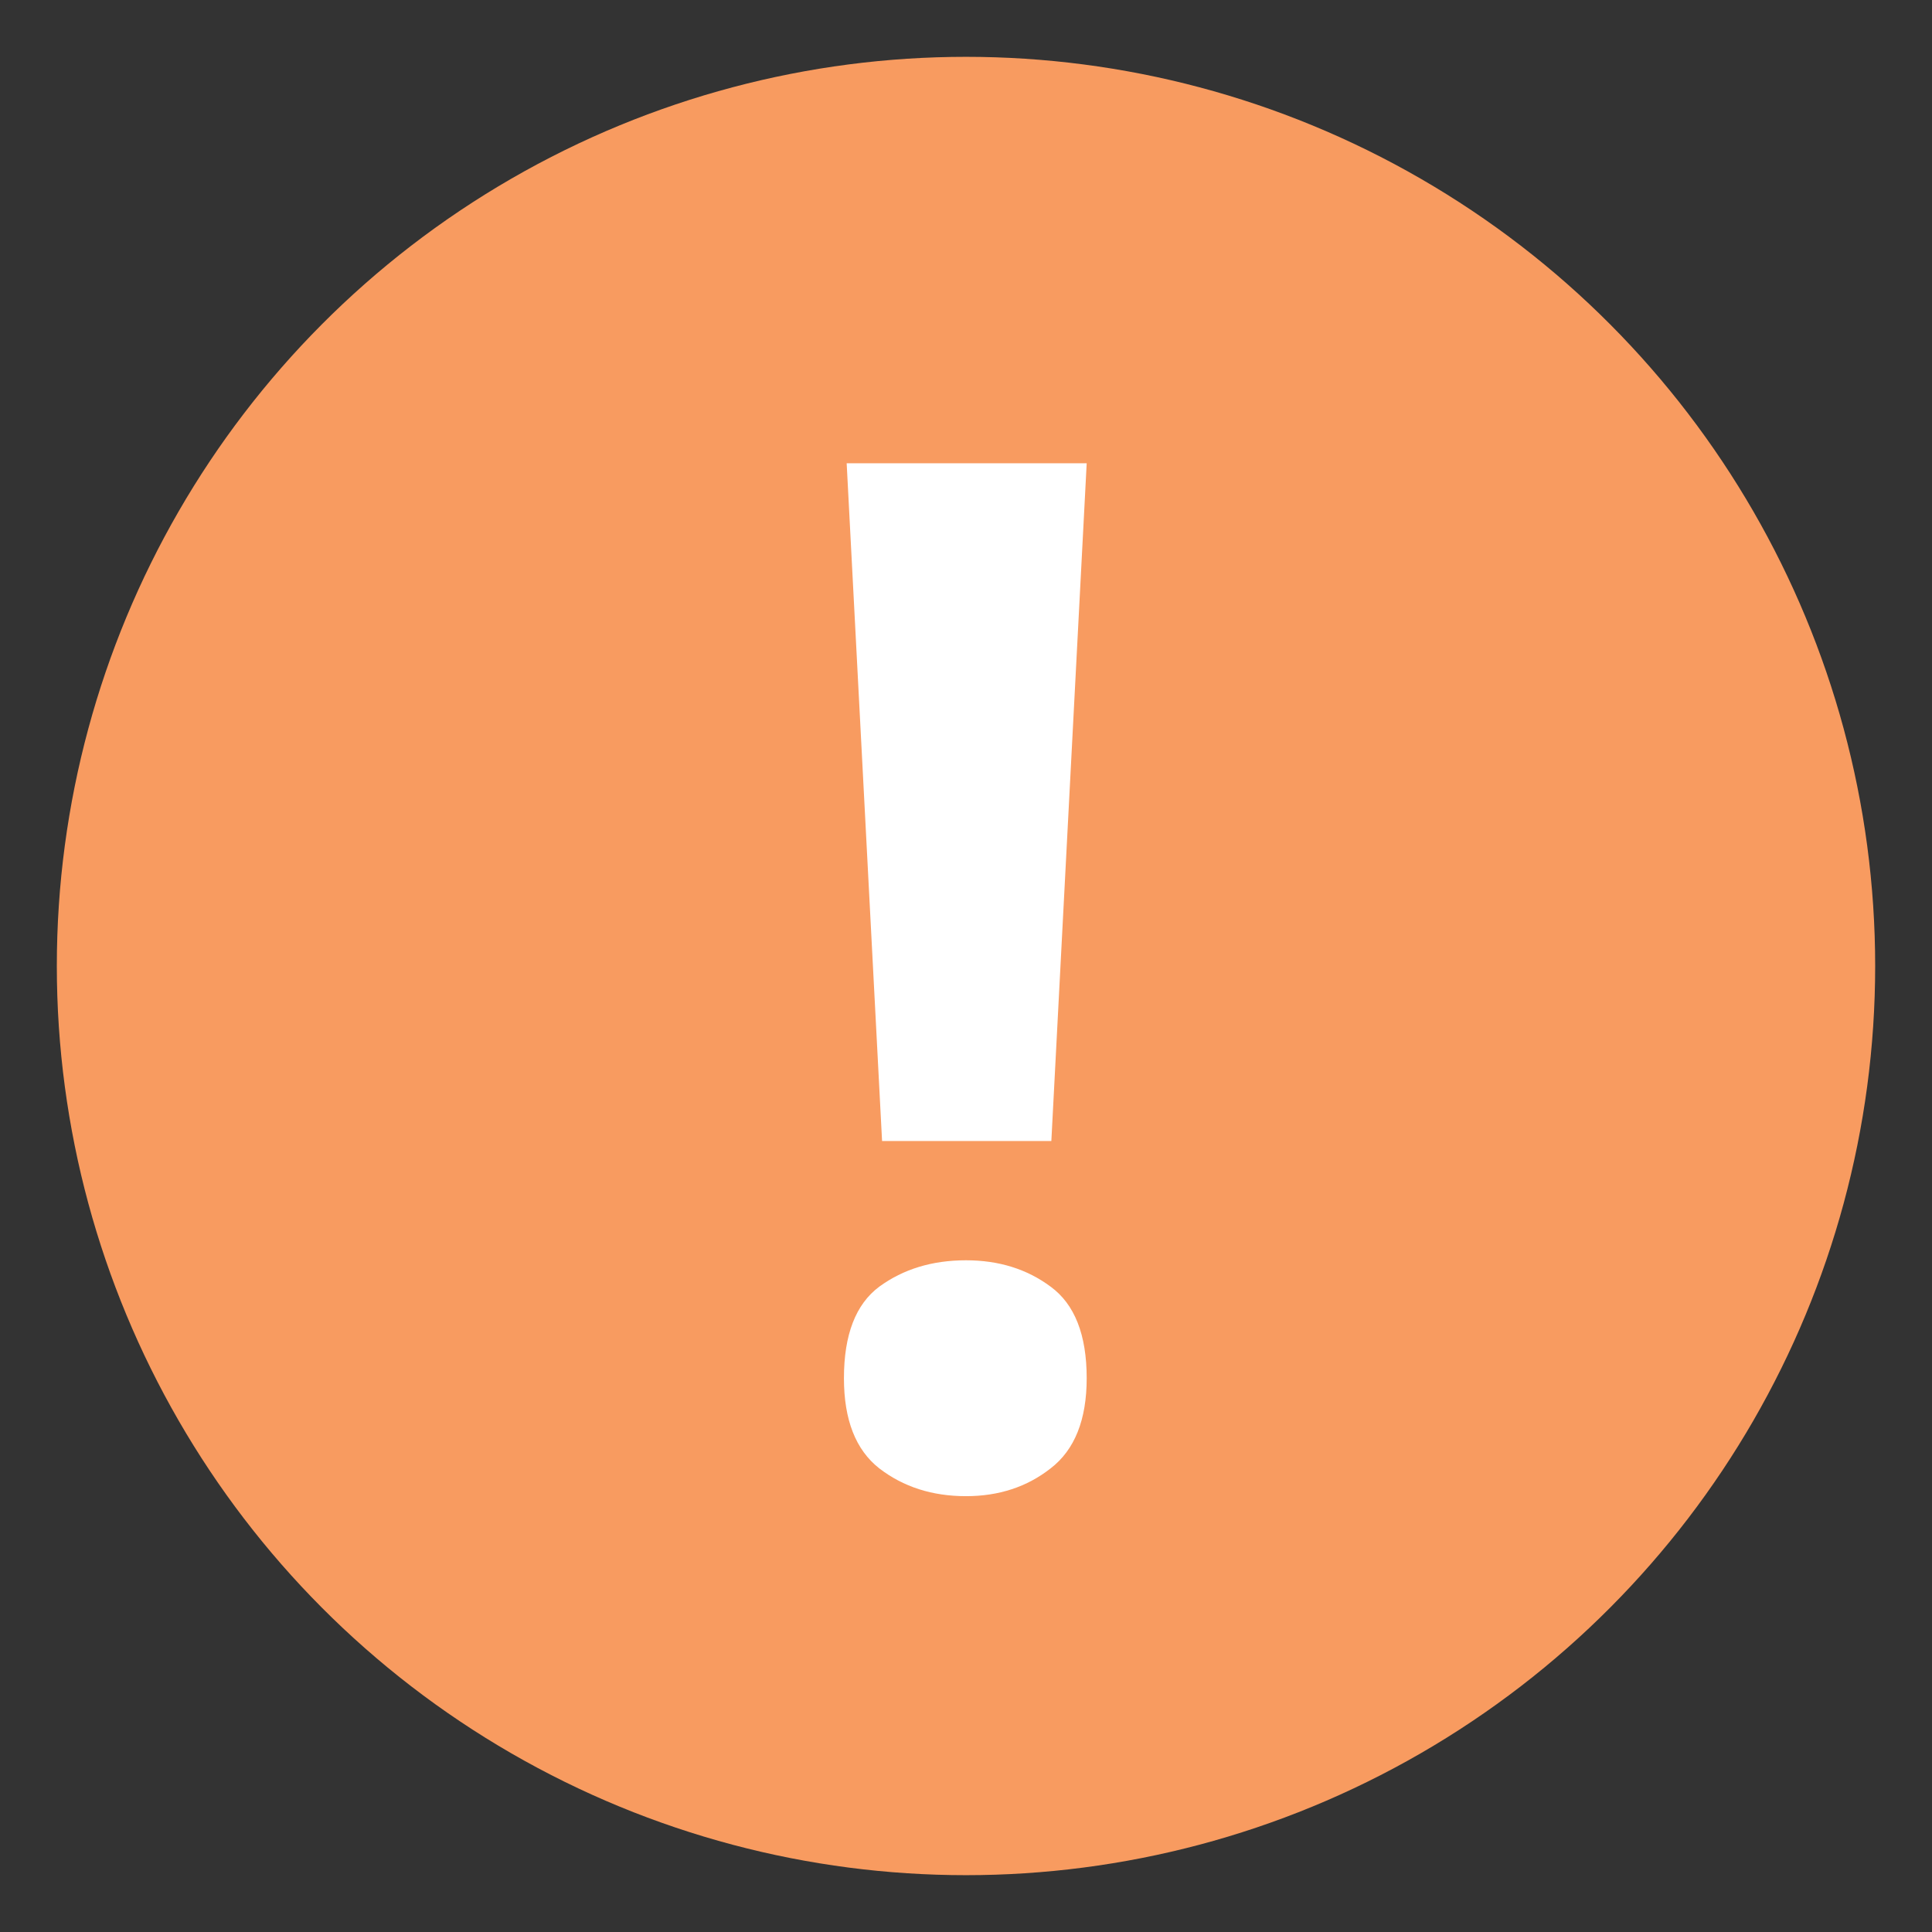 <svg width="34" height="34" viewBox="0 0 34 34" fill="none" xmlns="http://www.w3.org/2000/svg">
<rect x="0" y="0" width="34" height="34" fill="#333333" stroke="none"/>
<circle cx="17" cy="17" r="16" fill="#F89B60"/>
<path d="M18.502 20.08H15.523L14.9 8.153H19.124L18.502 20.08ZM14.852 24.254C14.852 23.489 15.059 22.952 15.474 22.643C15.897 22.334 16.406 22.179 17 22.179C17.578 22.179 18.074 22.334 18.489 22.643C18.912 22.952 19.124 23.489 19.124 24.254C19.124 24.987 18.912 25.516 18.489 25.841C18.074 26.167 17.578 26.33 17 26.33C16.406 26.33 15.897 26.167 15.474 25.841C15.059 25.516 14.852 24.987 14.852 24.254Z" fill="white"/>
</svg>
